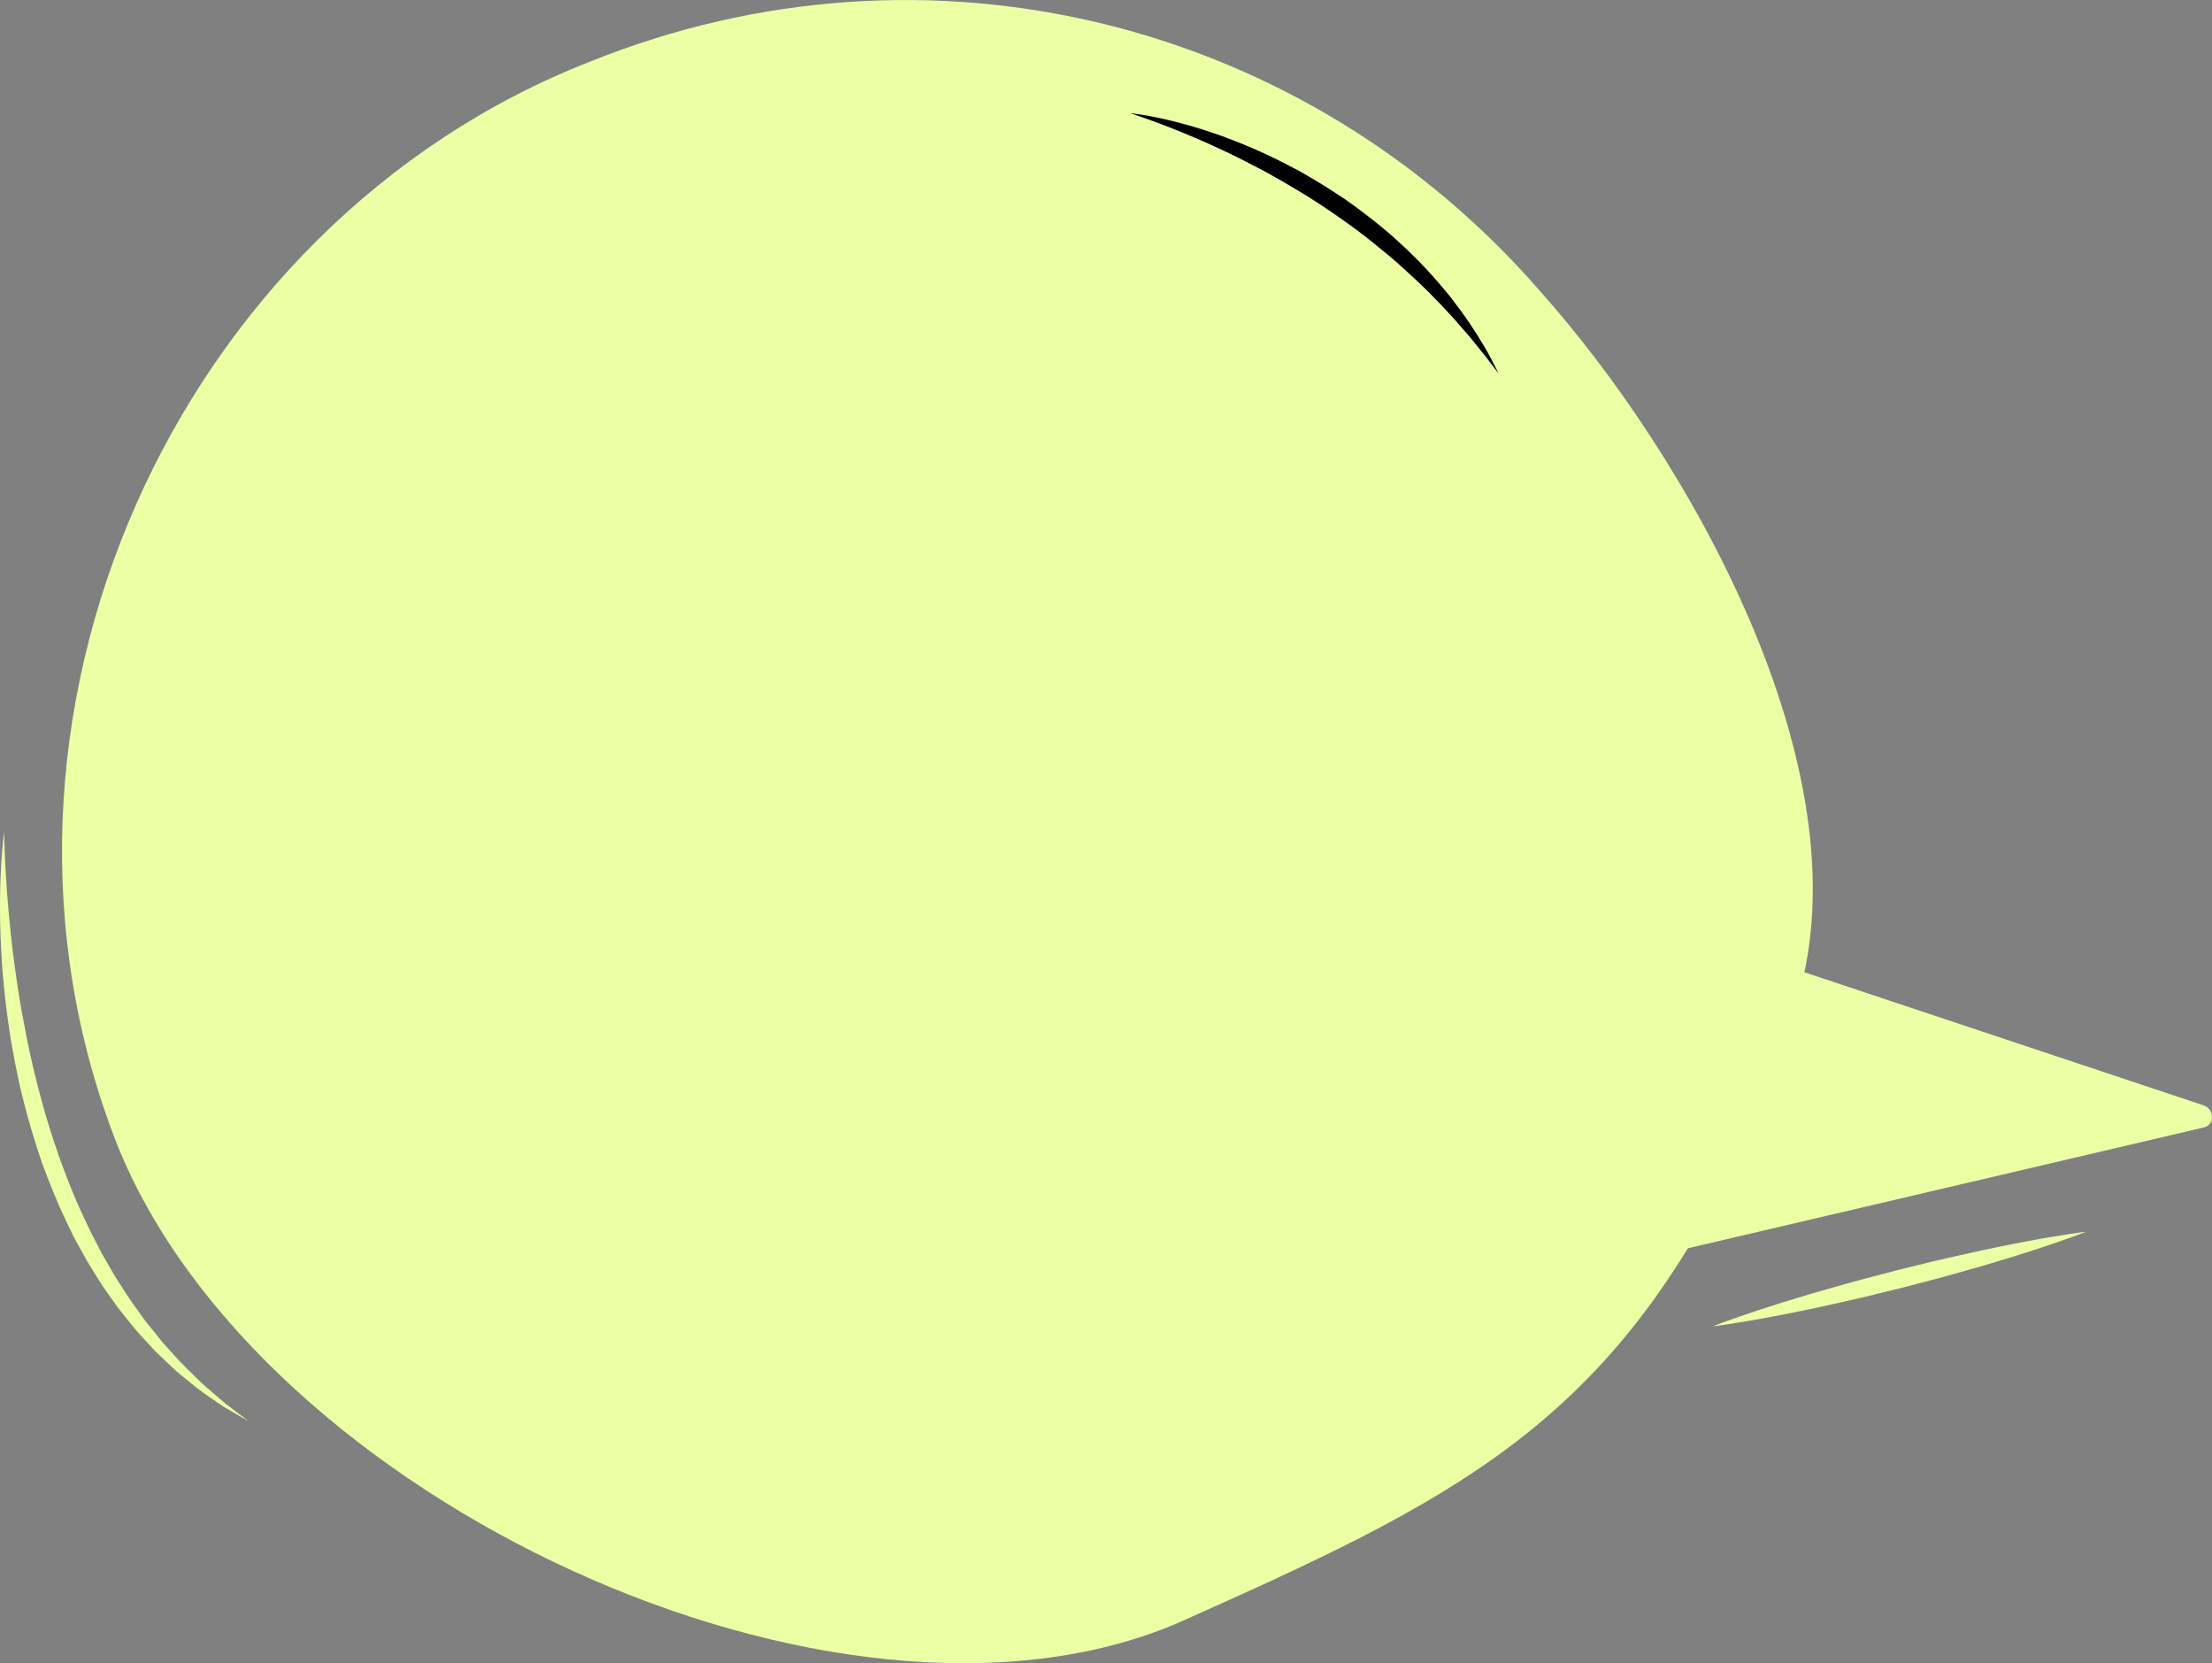 <?xml version="1.0" encoding="UTF-8" standalone="no"?><svg xmlns="http://www.w3.org/2000/svg" fill="#000000" height="364.79pt" version="1.1" viewBox="0 0 485.29 364.79" width="485.29pt">
 <rect x="0" y="0" width="485.29" height="364.79" fill="#808080" stroke="none"/>
 <g id="surface1">
  <g id="change1_1"><path d="m381.14 253.73c-28.5 59.3-63.04 75.6-122.73 102.24-74.55 31.91-201.63-27.26-232.73-104.99-36.371-92.58 12.64-201.93 103.89-237.51 74.02-29.782 156.66-8.927 208.22 50.292 32.51 36.378 71.59 104.85 56.63 155.18l-13.28 34.79" fill="#edffa4"/></g>
  <g id="change1_2"><path d="m328.75 193.51l154.09 51.36-154.09 36.07v-87.43" fill="#edffa4"/></g>
  <g id="change1_3"><path d="m328.09 195.92c46.95 15.65 93.91 31.31 140.86 46.96 4.41 1.46 8.82 2.93 13.22 4.4v-4.82l-143.55 33.6c-3.51 0.82-7.02 1.64-10.53 2.46 1.05 0.81 2.11 1.61 3.16 2.42v-87.43c0-3.22-5-3.22-5 0v87.43c0 1.67 1.59 2.77 3.17 2.41l143.55-33.6c3.51-0.82 7.02-1.64 10.53-2.47 2.54-0.59 2.23-4.08 0-4.82-46.95-15.65-93.9-31.3-140.86-46.95-4.41-1.47-8.82-2.94-13.22-4.41-3.07-1.02-4.37 3.81-1.33 4.82" fill="#edffa4"/></g>
  <g id="change1_4"><path d="m375.74 290.91s1.24-0.49 3.43-1.28c2.19-0.78 5.31-1.87 9.1-3.07 1.89-0.61 3.94-1.27 6.12-1.91 2.18-0.65 4.47-1.36 6.85-2.01 2.39-0.66 4.85-1.39 7.37-2.05 2.51-0.66 5.07-1.33 7.62-2 2.57-0.63 5.13-1.26 7.66-1.88 2.52-0.62 5.03-1.15 7.45-1.7 2.41-0.56 4.76-1.03 6.98-1.5 2.23-0.47 4.34-0.87 6.29-1.24 3.91-0.74 7.18-1.27 9.48-1.62 2.29-0.35 3.61-0.51 3.61-0.51s-1.24 0.5-3.42 1.28c-2.19 0.79-5.32 1.88-9.1 3.08-1.89 0.61-3.94 1.27-6.12 1.91-2.18 0.65-4.47 1.36-6.86 2.01-2.39 0.66-4.84 1.4-7.36 2.05-2.51 0.66-5.07 1.33-7.63 1.99-2.56 0.63-5.13 1.26-7.66 1.88-2.52 0.62-5.03 1.14-7.44 1.7-2.41 0.57-4.77 1.03-6.99 1.5-2.23 0.47-4.34 0.87-6.29 1.23-3.9 0.75-7.17 1.28-9.47 1.63-2.29 0.35-3.62 0.51-3.62 0.51" fill="#edffa4"/></g>
  <g id="change1_5"><path d="m0.914 182.4s0.008 0.57 0.023 1.64 0.098 2.65 0.172 4.65c0.102 2 0.234 4.42 0.441 7.19 0.195 2.77 0.504 5.89 0.848 9.29 0.207 1.7 0.375 3.47 0.645 5.29 0.117 0.91 0.238 1.84 0.359 2.77 0.141 0.95 0.281 1.9 0.422 2.86 0.562 3.87 1.332 7.91 2.141 12.09 0.867 4.16 1.859 8.43 3.035 12.73 1.121 4.31 2.52 8.61 3.996 12.88 1.543 4.24 3.156 8.46 5.047 12.47 0.934 2.01 1.863 4.01 2.883 5.93 0.5 0.97 0.996 1.92 1.488 2.88 0.539 0.93 1.07 1.85 1.602 2.76 0.539 0.91 1.023 1.84 1.601 2.71 0.559 0.86 1.117 1.73 1.668 2.58 1.055 1.74 2.25 3.34 3.383 4.91 0.578 0.77 1.098 1.58 1.703 2.31 0.594 0.73 1.18 1.45 1.754 2.15 0.57 0.72 1.133 1.42 1.684 2.11 0.593 0.65 1.175 1.29 1.746 1.92 2.23 2.56 4.515 4.68 6.484 6.62 1 0.96 2.027 1.75 2.922 2.56 0.91 0.78 1.727 1.52 2.504 2.15 3.183 2.4 4.996 3.82 4.996 3.82s-1.988-1.12-5.461-3.17c-1.66-1.13-3.699-2.5-5.949-4.19-1.09-0.89-2.25-1.83-3.473-2.83-0.625-0.5-1.238-1.03-1.824-1.61-0.602-0.57-1.219-1.16-1.848-1.76s-1.269-1.21-1.926-1.84c-0.613-0.66-1.238-1.33-1.875-2.02-1.277-1.38-2.585-2.81-3.8-4.39-1.246-1.56-2.563-3.14-3.739-4.88-1.23-1.69-2.449-3.46-3.566-5.32-0.574-0.93-1.152-1.86-1.734-2.8-0.539-0.97-1.082-1.94-1.625-2.92-0.536-0.98-1.11-1.96-1.618-2.97-0.492-1.02-0.984-2.04-1.48-3.07-1.984-4.12-3.699-8.44-5.312-12.78-1.473-4.39-2.859-8.81-3.961-13.23-0.277-1.11-0.551-2.21-0.824-3.3-0.234-1.11-0.469-2.2-0.699-3.29-0.488-2.18-0.828-4.35-1.234-6.48-0.727-4.27-1.262-8.42-1.637-12.36-0.43-3.94-0.609-7.68-0.754-11.12-0.129-3.45-0.148-6.61-0.09-9.41 0.023-2.81 0.176-5.25 0.289-7.25 0.27-4.01 0.594-6.28 0.594-6.28" fill="#edffa4"/></g>
  <g id="change2_1"><path d="m247.89 24.816s0.39 0.047 1.14 0.137c0.74 0.106 1.83 0.238 3.2 0.508 2.75 0.504 6.66 1.391 11.24 2.832 2.29 0.73 4.77 1.547 7.32 2.578 2.57 0.992 5.26 2.133 7.97 3.438 1.35 0.671 2.74 1.32 4.1 2.054 0.69 0.36 1.38 0.723 2.08 1.086 0.68 0.391 1.36 0.785 2.05 1.18 2.75 1.574 5.46 3.316 8.14 5.101 2.63 1.864 5.21 3.793 7.66 5.801 1.22 1.02 2.45 2 3.57 3.074 1.14 1.059 2.3 2.071 3.35 3.149 2.19 2.086 4.15 4.254 5.96 6.34 0.88 1.062 1.77 2.074 2.58 3.086 0.78 1.039 1.53 2.043 2.26 3.004 1.42 1.937 2.64 3.781 3.68 5.425 1.01 1.672 1.9 3.114 2.56 4.352 1.3 2.473 2.01 3.902 2.01 3.902s-1.01-1.254-2.68-3.465c-0.83-1.109-1.95-2.378-3.13-3.89-0.59-0.766-1.3-1.508-2-2.328-0.72-0.801-1.4-1.7-2.22-2.547-0.8-0.867-1.64-1.766-2.5-2.699-0.89-0.907-1.8-1.844-2.75-2.809-1.91-1.898-3.98-3.84-6.17-5.797-2.17-1.969-4.54-3.855-6.93-5.785-1.19-0.977-2.47-1.871-3.7-2.816-1.25-0.926-2.54-1.801-3.82-2.707-2.57-1.77-5.18-3.5-7.83-5.071-2.64-1.597-5.26-3.113-7.85-4.508-2.61-1.355-5.12-2.691-7.57-3.843-2.43-1.164-4.76-2.215-6.93-3.164-2.18-0.914-4.18-1.754-5.98-2.457-1.79-0.688-3.36-1.293-4.67-1.754-1.32-0.457-2.35-0.817-3.05-1.063-0.71-0.222-1.09-0.344-1.09-0.344" fill="#000000"/></g>
 </g>
</svg>